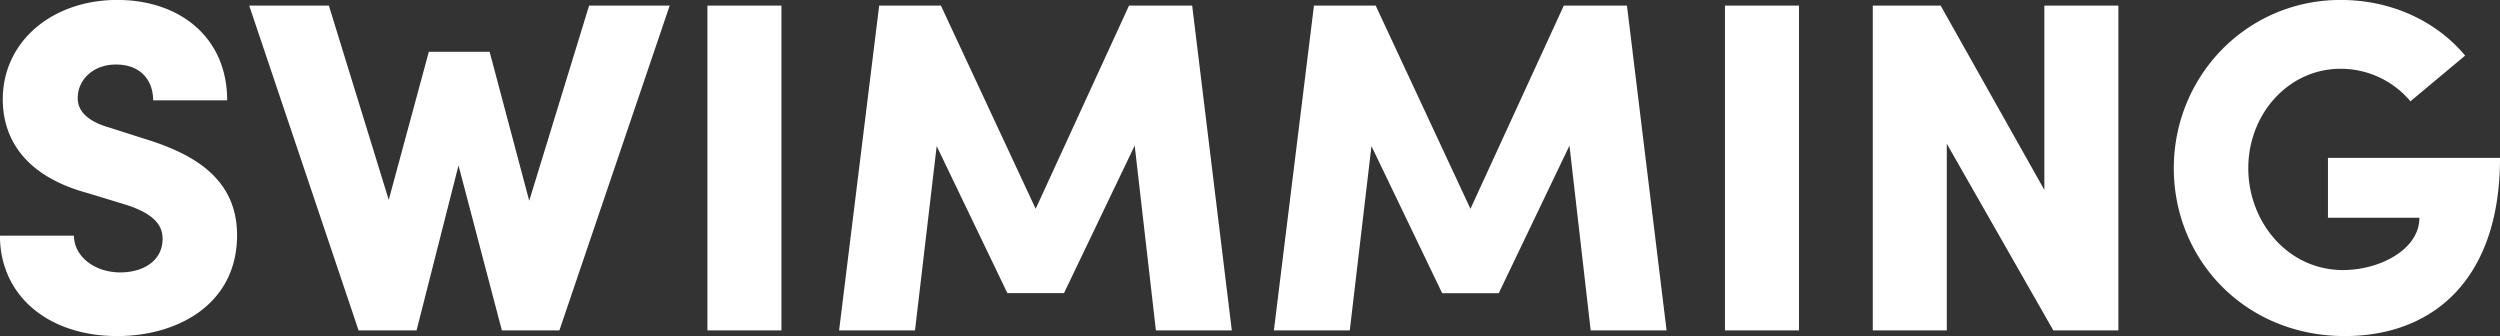 <svg xmlns="http://www.w3.org/2000/svg" width="742.375" height="99.781" viewBox="0 0 742.375 99.781">
  <rect x="0" y="0" width="742.375" height="99.781" fill="#333333" stroke="none"/>
  <defs>
    <style>
      .cls-1 {
        fill: #fff;
        fill-rule: evenodd;
      }
    </style>
  </defs>
  <path id="mv_name" class="cls-1" d="M175.31,416.482c17.637,0,35.555-9.239,35.555-29.956,0-17.5-14-24.5-27.716-28.7l-10.079-3.22c-8.959-2.519-9.519-6.859-9.519-8.819,0-5.319,4.48-9.938,11.339-9.938,7.559,0,11.058,4.9,11.058,10.638h21.977c0-18.757-14.138-29.816-32.615-29.816-19.178,0-34.016,12.179-34.016,29.536,0,9.1,4.06,22.117,25.337,27.857l11.478,3.5c8.539,2.8,10.639,6.3,10.639,10.079,0,6.3-5.459,9.939-12.6,9.939-7.559,0-13.719-4.76-13.719-10.919H140.454C140.454,404.444,154.732,416.482,175.31,416.482Zm122.312-40.175-11.758-44.234H267.806l-11.9,43.954L238.13,318.355H214.473L246.949,414.8h17.217l12.459-48.993L289.5,414.8h17.078l32.755-96.447H315.4Zm74.893,38.5V318.355H350.538V414.8h21.977Zm121.971-96.447H475.729l-27.716,60.332-28.137-60.332H401.539L389.64,414.8h22.537l6.439-54.732,21,43.674h16.8l21-43.814,6.3,54.872h22.537Zm129.108,0H604.837l-27.716,60.332-28.137-60.332H530.647l-11.9,96.447h22.537l6.439-54.732,21,43.674h16.8l21-43.814,6.3,54.872h22.537ZM674.677,414.8V318.355H652.7V414.8h21.977Zm72.866-41.714-30.8-54.733H696.59V414.8h21.977V359.37L750.2,414.8H769.52V318.355H747.543v54.733Zm89.251,43.394c25.756,0,46.054-16.378,46.054-52.913H831.754v17.778h27.157c0,9.519-11.9,15.538-22.677,15.538-16.518,0-28.137-14.418-28.137-30.236,0-16.1,11.9-29.536,27.437-29.536a27.041,27.041,0,0,1,20.717,9.658l16.238-13.578c-8.4-10.079-21.7-16.518-36.955-16.518-27.857,0-49.554,22.537-49.554,49.974C785.98,393.805,807.118,416.482,836.794,416.482Z" transform="translate(-140.469 -316.688)"/>
</svg>

